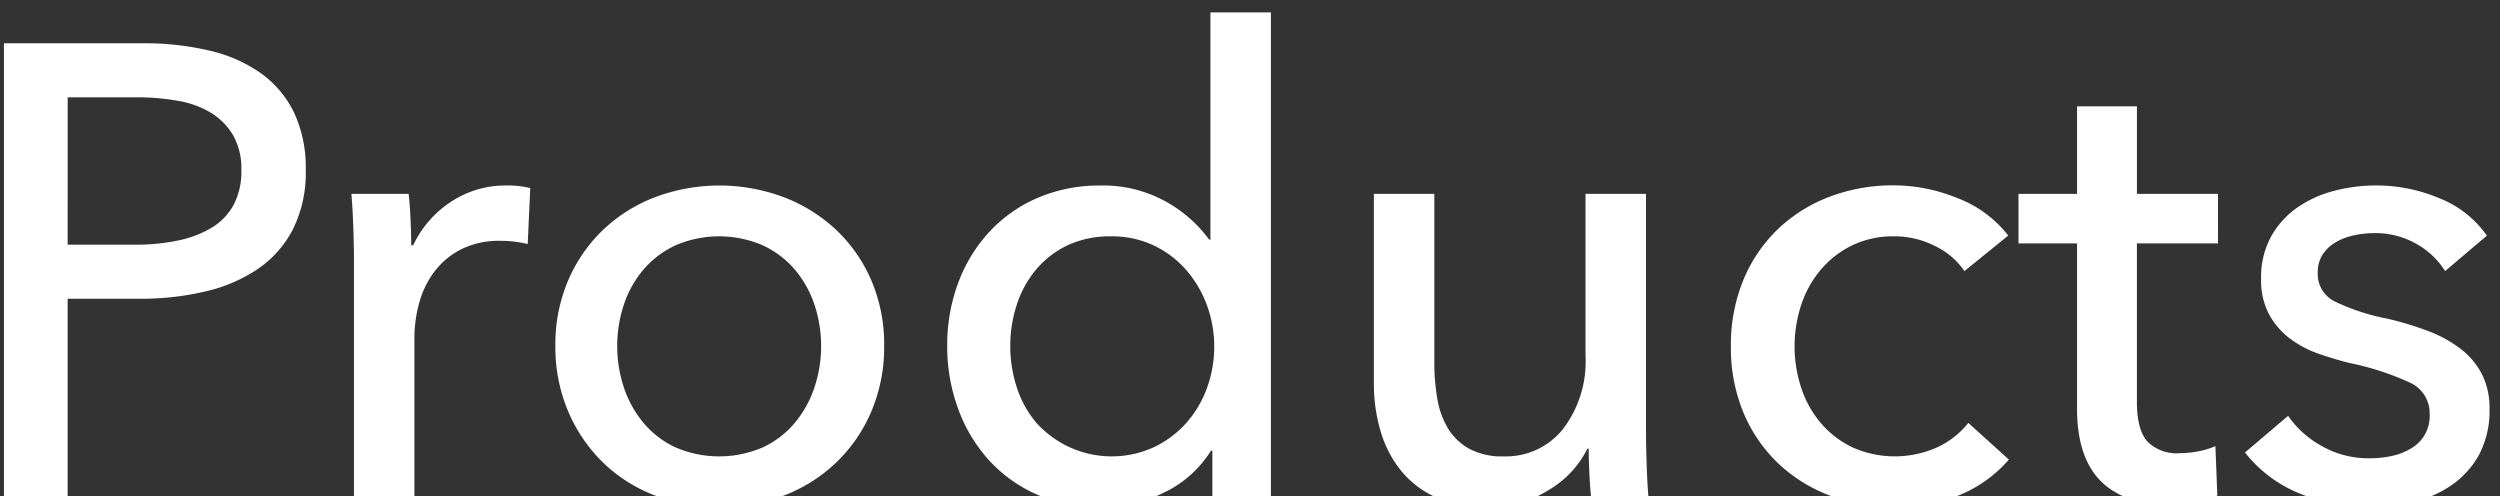 <svg id="レイヤー_1" data-name="レイヤー 1" xmlns="http://www.w3.org/2000/svg" viewBox="0 0 279.75 55.5"><rect x="0" y="0" width="279.75" height="55.5" fill="#333333" stroke="none"/><title>map2アートボード 1</title><path d="M.441,4.845H15.994a31.557,31.557,0,0,1,7.487.828,16.249,16.249,0,0,1,5.761,2.556,11.654,11.654,0,0,1,3.672,4.392,14.545,14.545,0,0,1,1.3,6.408,14.182,14.182,0,0,1-1.4,6.552,12.039,12.039,0,0,1-3.888,4.464,17.409,17.409,0,0,1-5.9,2.556,31.274,31.274,0,0,1-7.38.828H7.569V55.82H.441ZM7.569,27.381H15.13a22.922,22.922,0,0,0,4.788-.468,11.934,11.934,0,0,0,3.78-1.44,6.764,6.764,0,0,0,2.447-2.556,8.024,8.024,0,0,0,.864-3.888,7.568,7.568,0,0,0-.9-3.852,7.245,7.245,0,0,0-2.447-2.52,10.48,10.48,0,0,0-3.708-1.368,26.066,26.066,0,0,0-4.681-.4h-7.7Z" fill="#fff"/><path d="M39.537,25.509q-.073-2.16-.216-3.816h6.408q.144,1.3.216,2.988t.072,2.772h.216a11.8,11.8,0,0,1,4.212-4.86,11.023,11.023,0,0,1,6.228-1.836,10.533,10.533,0,0,1,2.664.288l-.288,6.264a12.779,12.779,0,0,0-3.1-.36,9.394,9.394,0,0,0-4.248.9,8.687,8.687,0,0,0-2.988,2.412,10.194,10.194,0,0,0-1.764,3.492,14.716,14.716,0,0,0-.576,4.14V55.82H39.609V29.037Q39.609,27.67,39.537,25.509Z" fill="#fff"/><path d="M98.938,38.685a18.452,18.452,0,0,1-1.4,7.272,17.3,17.3,0,0,1-3.888,5.724,17.537,17.537,0,0,1-5.868,3.744,20.516,20.516,0,0,1-14.544,0A17.122,17.122,0,0,1,67.4,51.681a17.548,17.548,0,0,1-3.853-5.724,18.452,18.452,0,0,1-1.4-7.272,18.194,18.194,0,0,1,1.4-7.236A17.249,17.249,0,0,1,67.4,25.8a17.424,17.424,0,0,1,5.832-3.708,20.516,20.516,0,0,1,14.544,0A17.854,17.854,0,0,1,93.646,25.8a17,17,0,0,1,3.888,5.652A18.2,18.2,0,0,1,98.938,38.685Zm-7.057.036a14.393,14.393,0,0,0-.758-4.667,11.832,11.832,0,0,0-2.2-3.911,10.58,10.58,0,0,0-3.575-2.692,12.319,12.319,0,0,0-9.751,0,10.571,10.571,0,0,0-3.575,2.692,11.781,11.781,0,0,0-2.2,3.911,14.747,14.747,0,0,0,0,9.333,12.18,12.18,0,0,0,2.2,3.949,10.362,10.362,0,0,0,3.575,2.728,12.33,12.33,0,0,0,9.751,0,10.371,10.371,0,0,0,3.575-2.728,12.234,12.234,0,0,0,2.2-3.949A14.375,14.375,0,0,0,91.882,38.721Z" fill="#fff"/><path d="M135.513,50.421a12.587,12.587,0,0,1-5.292,4.716,15.916,15.916,0,0,1-7.02,1.62,17.415,17.415,0,0,1-7.128-1.4,15.936,15.936,0,0,1-5.4-3.852,17.373,17.373,0,0,1-3.456-5.761,20.176,20.176,0,0,1-1.224-7.056,19.889,19.889,0,0,1,1.224-7.02,17.159,17.159,0,0,1,3.492-5.724,15.914,15.914,0,0,1,5.437-3.816,17.432,17.432,0,0,1,6.983-1.368,14.448,14.448,0,0,1,7.272,1.764,15.063,15.063,0,0,1,4.9,4.284h.145V1.389h6.768V55.82h-6.552v-5.4Zm-22.464-11.7a14.822,14.822,0,0,0,.721,4.595,11.684,11.684,0,0,0,2.159,3.948,11.338,11.338,0,0,0,13.141,2.8,11.33,11.33,0,0,0,3.636-2.691,12.139,12.139,0,0,0,2.34-3.913,13.562,13.562,0,0,0,0-9.333,12.579,12.579,0,0,0-2.34-3.947,11.105,11.105,0,0,0-3.636-2.728,10.886,10.886,0,0,0-4.716-1.006,11.17,11.17,0,0,0-4.9,1.006,10.435,10.435,0,0,0-3.528,2.728,11.689,11.689,0,0,0-2.159,3.947A14.822,14.822,0,0,0,113.049,38.721Z" fill="#fff"/><path d="M178.064,55.82q-.145-1.295-.216-2.916t-.072-2.7h-.144a11.141,11.141,0,0,1-4.356,4.645,12.606,12.606,0,0,1-6.8,1.908,13.921,13.921,0,0,1-5.724-1.08,10.536,10.536,0,0,1-3.96-2.988,12.75,12.75,0,0,1-2.3-4.428,18.7,18.7,0,0,1-.756-5.4V21.693H160.5V40.557a23.754,23.754,0,0,0,.324,4,9.534,9.534,0,0,0,1.188,3.348,6.43,6.43,0,0,0,2.376,2.3,7.769,7.769,0,0,0,3.888.864,8.163,8.163,0,0,0,6.624-3.06,12.457,12.457,0,0,0,2.521-8.172V21.693h6.768V48.477q0,1.368.072,3.528t.216,3.815Z" fill="#fff"/><path d="M219.823,30.333a8.292,8.292,0,0,0-3.239-2.772,9.908,9.908,0,0,0-4.608-1.116,10.571,10.571,0,0,0-4.716,1.008,10.774,10.774,0,0,0-3.492,2.7,11.843,11.843,0,0,0-2.2,3.923,14.867,14.867,0,0,0,0,9.36,11.821,11.821,0,0,0,2.2,3.924,10.63,10.63,0,0,0,3.528,2.7,11.622,11.622,0,0,0,9.468,0,9.657,9.657,0,0,0,3.492-2.736l4.536,4.1a14.668,14.668,0,0,1-5.4,3.924,18.311,18.311,0,0,1-7.344,1.4,20.094,20.094,0,0,1-7.309-1.3,17.345,17.345,0,0,1-5.8-3.637,16.739,16.739,0,0,1-3.852-5.651,18.818,18.818,0,0,1-1.4-7.416,19.065,19.065,0,0,1,1.368-7.344,16.7,16.7,0,0,1,3.816-5.688,17.046,17.046,0,0,1,5.8-3.672,19.872,19.872,0,0,1,7.235-1.3,19,19,0,0,1,7.164,1.44,13.111,13.111,0,0,1,5.652,4.176Z" fill="#fff"/><path d="M248.191,27.237h-9.072v17.73q0,3.086,1.152,4.414a4.611,4.611,0,0,0,3.672,1.328,11.148,11.148,0,0,0,2.016-.2,8.22,8.22,0,0,0,1.944-.594l.216,5.544a16.535,16.535,0,0,1-2.7.684,18.17,18.17,0,0,1-3.06.252q-4.825,0-7.38-2.664t-2.557-7.992v-18.5h-6.552V21.693h6.552V11.9h6.7v9.792h9.072Z" fill="#fff"/><path d="M273.606,30.333a8.857,8.857,0,0,0-3.24-3.06,9.3,9.3,0,0,0-4.68-1.188,10.739,10.739,0,0,0-2.3.252,6.78,6.78,0,0,0-2.053.792,4.376,4.376,0,0,0-1.439,1.368,3.681,3.681,0,0,0-.54,2.052,3.412,3.412,0,0,0,1.944,3.2,23.8,23.8,0,0,0,5.832,1.907,36.436,36.436,0,0,1,4.535,1.368,14.274,14.274,0,0,1,3.637,1.98,8.551,8.551,0,0,1,2.412,2.844,8.306,8.306,0,0,1,.863,3.888,10.467,10.467,0,0,1-1.151,5.112,10,10,0,0,1-3.061,3.42,12.541,12.541,0,0,1-4.355,1.908,21.951,21.951,0,0,1-5.04.576,19.935,19.935,0,0,1-7.6-1.513,14.846,14.846,0,0,1-6.155-4.607l4.823-4.1a11.044,11.044,0,0,0,3.78,3.385,10.538,10.538,0,0,0,5.292,1.367,11.882,11.882,0,0,0,2.484-.252,7.049,7.049,0,0,0,2.16-.828,4.175,4.175,0,0,0,2.124-3.888,3.744,3.744,0,0,0-2.269-3.528,30.555,30.555,0,0,0-6.66-2.159q-1.727-.432-3.491-1.044a11.648,11.648,0,0,1-3.2-1.692,8.457,8.457,0,0,1-2.341-2.7,8.125,8.125,0,0,1-.9-4,9.445,9.445,0,0,1,1.116-4.716,9.7,9.7,0,0,1,2.916-3.24,12.849,12.849,0,0,1,4.1-1.872,18.466,18.466,0,0,1,4.752-.612,18.109,18.109,0,0,1,7.092,1.44,11.749,11.749,0,0,1,5.292,4.176Z" fill="#fff"/></svg>